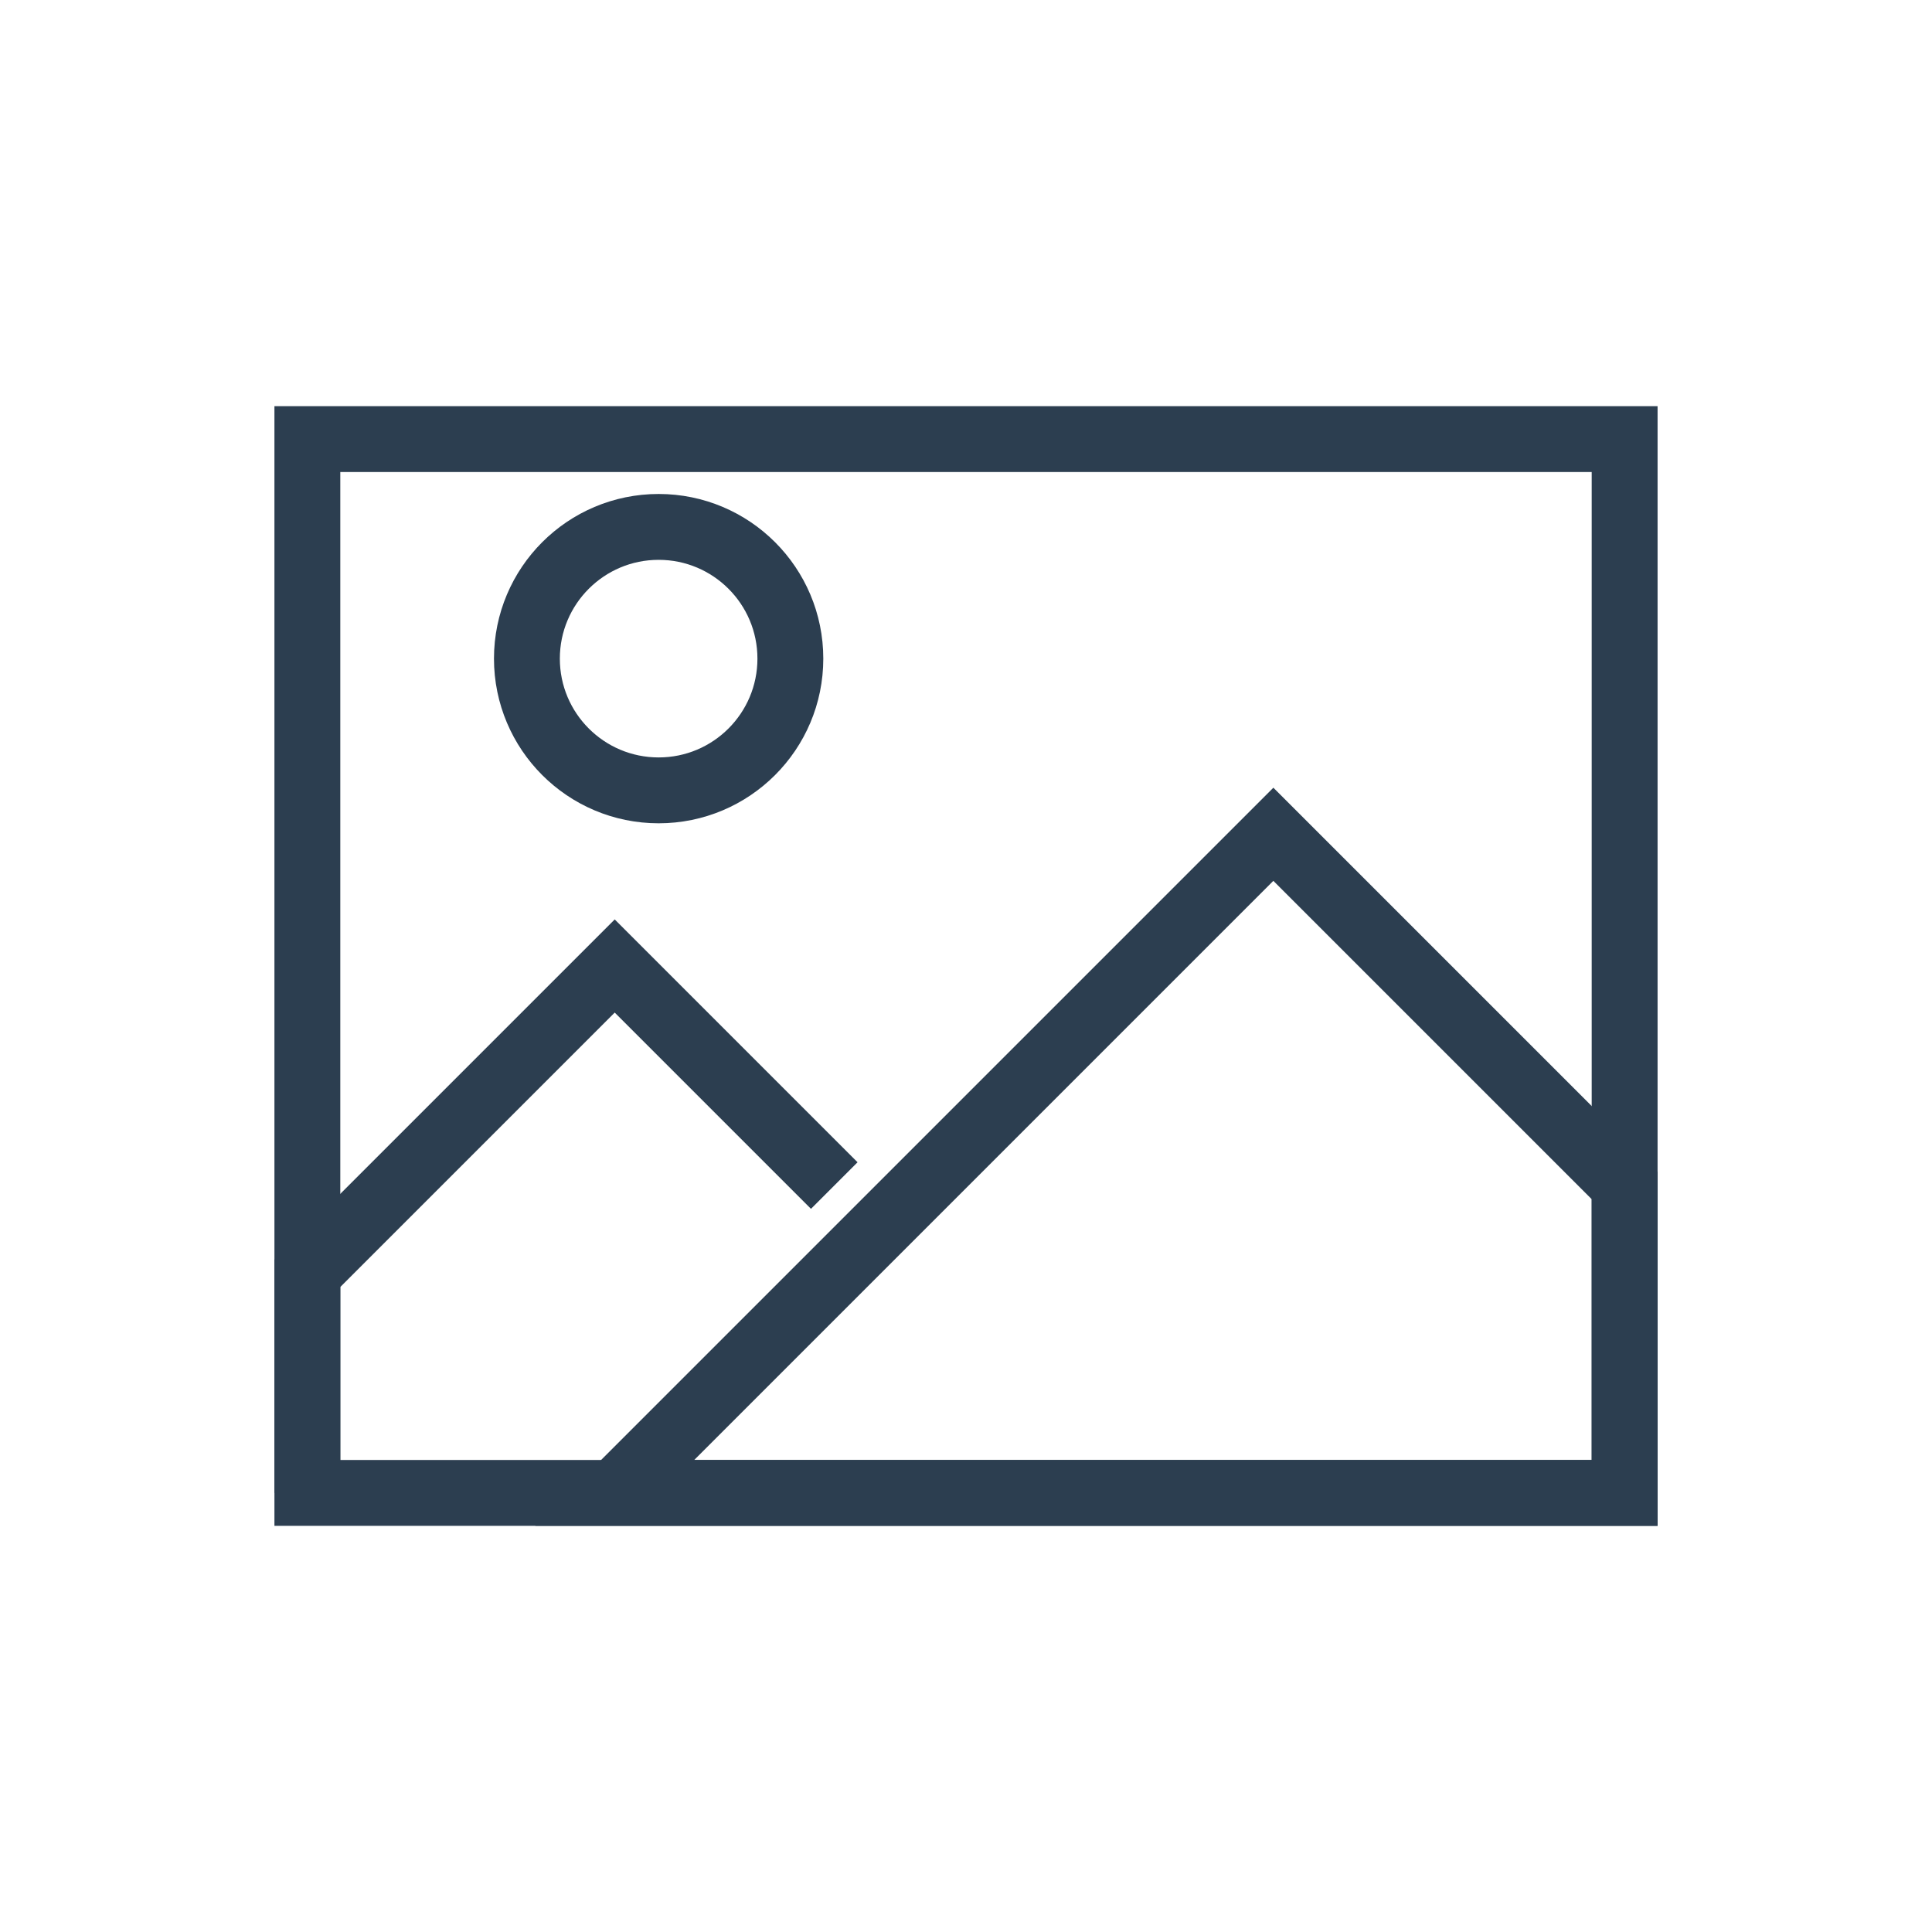 <?xml version="1.0"?>
<svg width="44" height="44" xmlns="http://www.w3.org/2000/svg" xmlns:svg="http://www.w3.org/2000/svg">
 <!-- Created with SVG-edit - http://svg-edit.googlecode.com/ -->
 <g>
  <title>Layer 1</title>
  <path stroke="#2c3e50" fill="none" stroke-dasharray="null" stroke-linejoin="null" stroke-linecap="null" d="m7,10l30,0l0,24l-30,0l0,-24z" id="svg_4" stroke-width="1.5"/>
  <path stroke="#2c3e50" fill="none" stroke-dasharray="null" stroke-linejoin="null" stroke-linecap="null" d="m37,34l0,-7l-8,-8l-15,15l21,0l2,0z" id="svg_5" stroke-width="1.5"/>
  <path stroke="#2c3e50" fill="none" stroke-dasharray="null" stroke-linejoin="null" stroke-linecap="null" d="m7,34l0,-5l7,-7l5,5" id="svg_6" stroke-width="1.5"/>
  <ellipse fill="none" stroke="#2c3e50" stroke-width="1.5" cx="15" cy="15" id="svg_1" rx="3" ry="3"/>
 </g>
</svg>